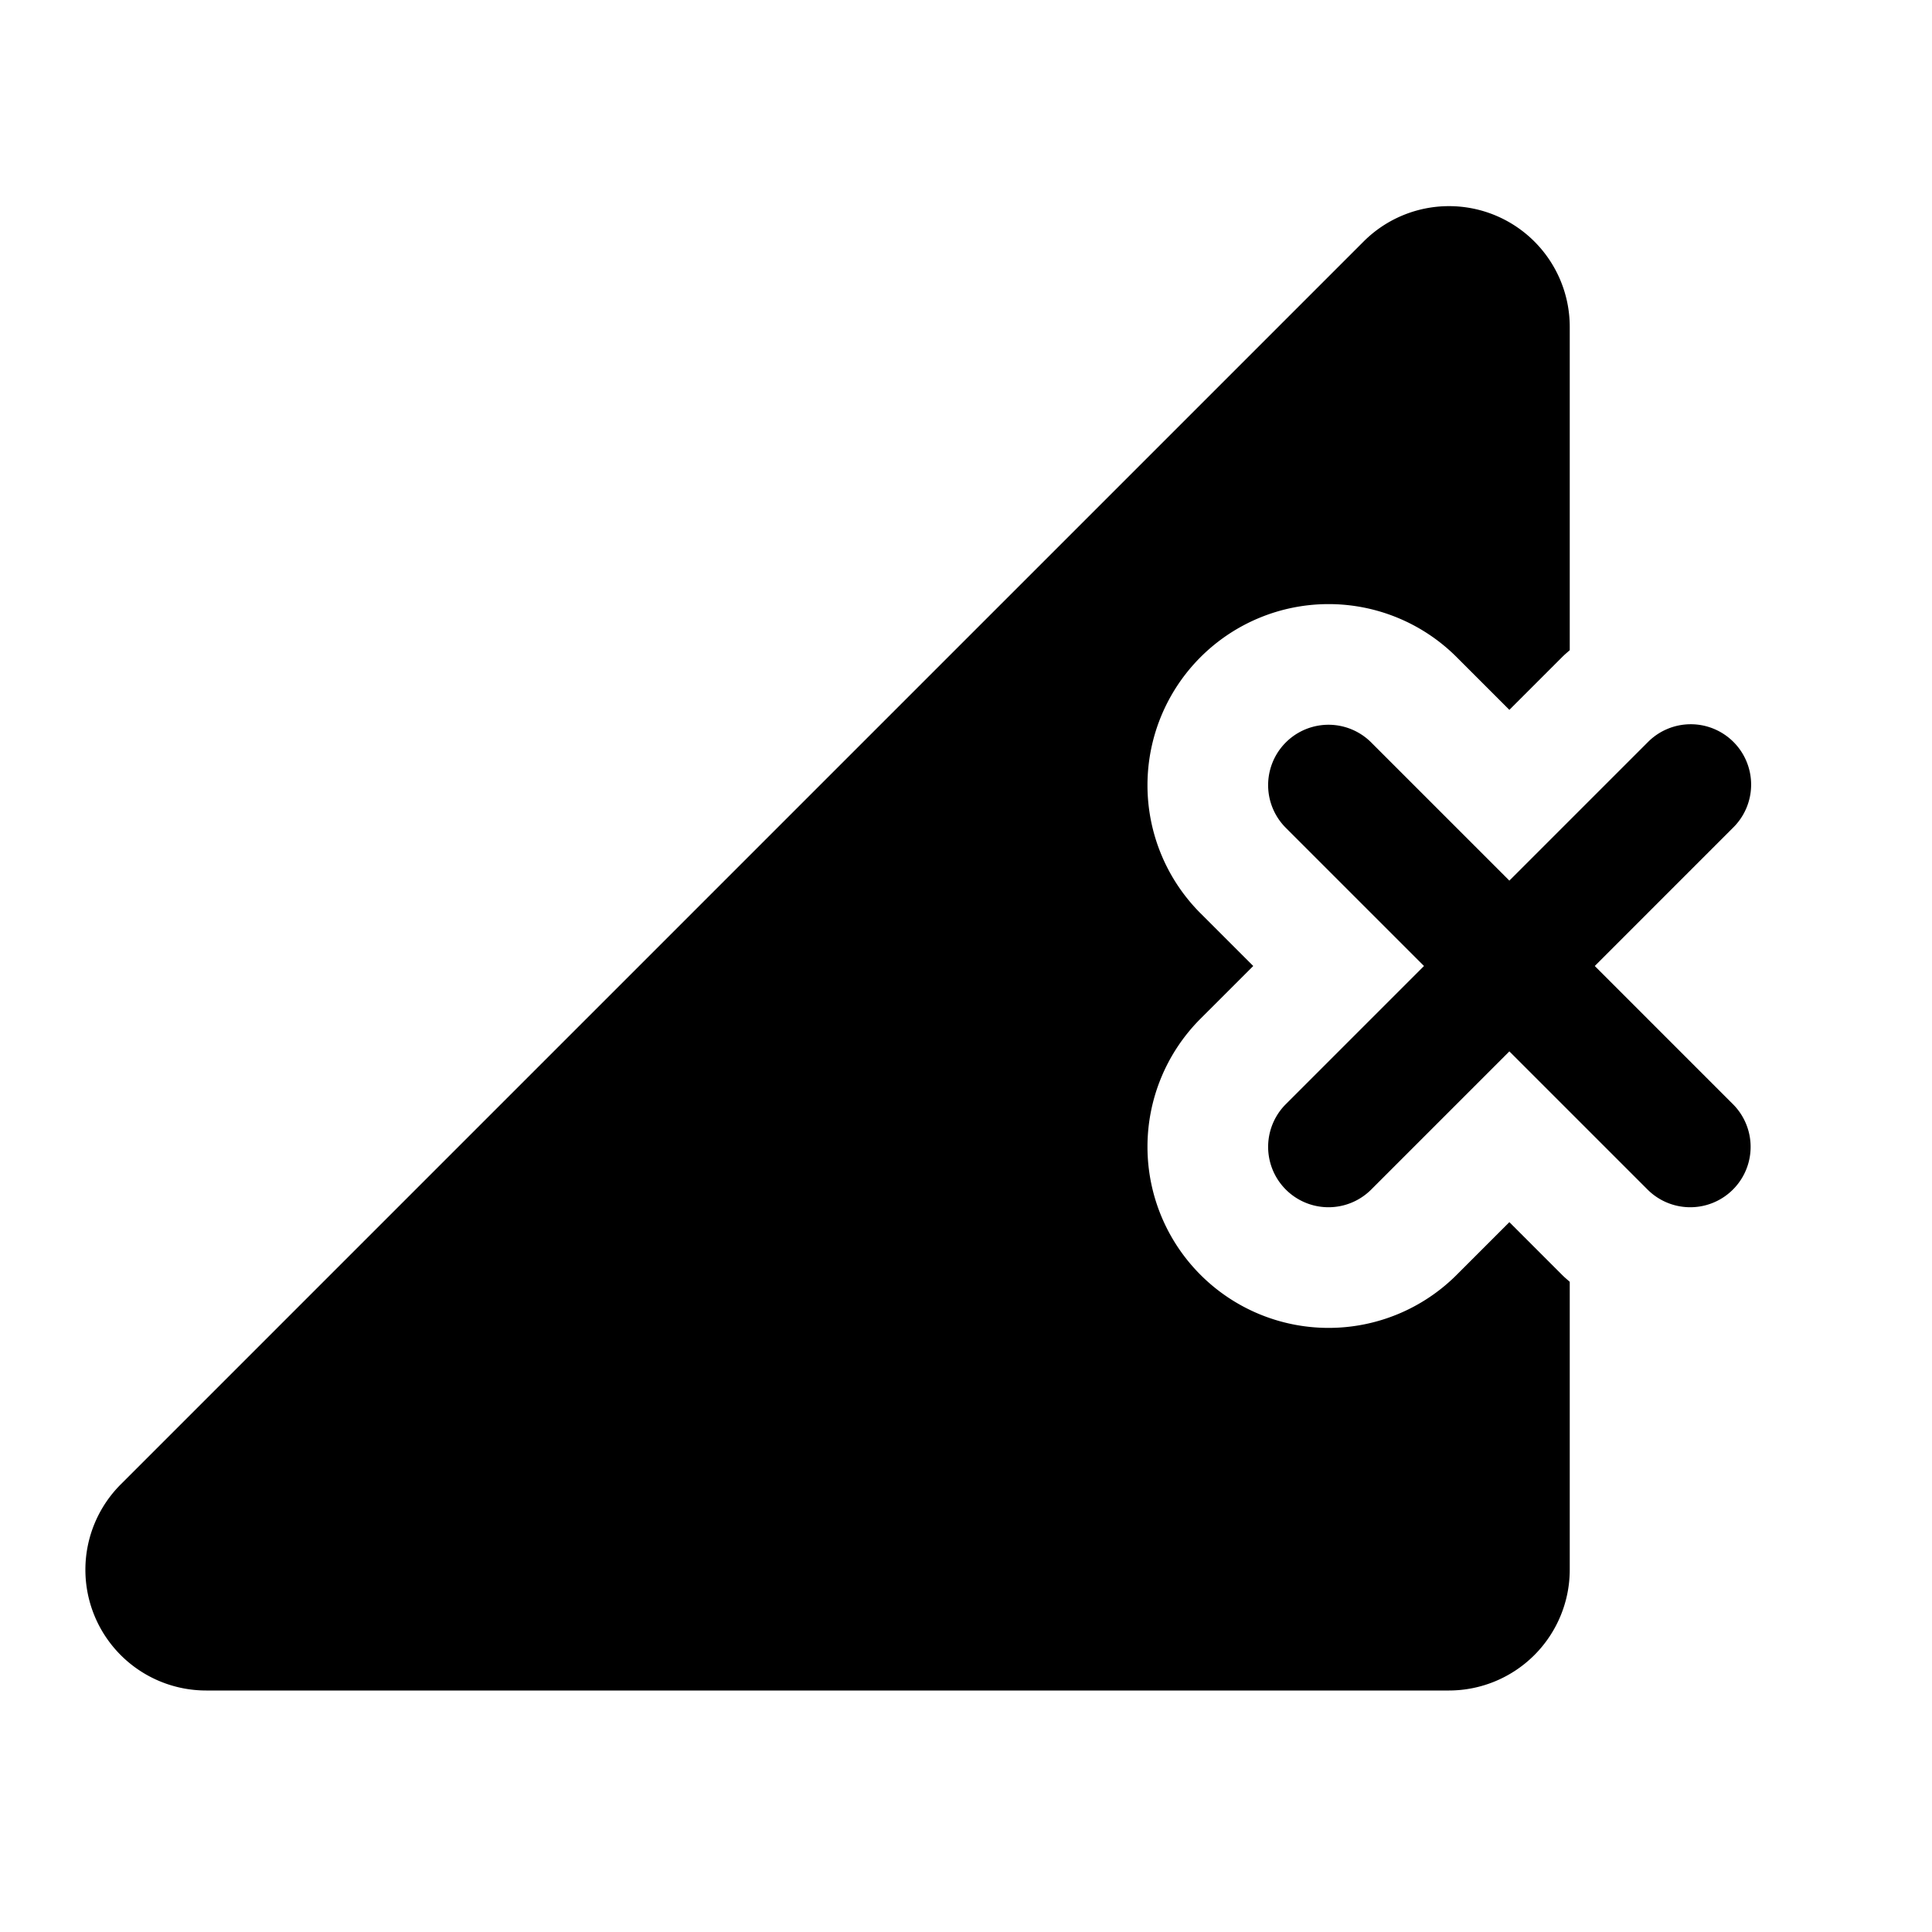 <?xml version="1.0" encoding="utf-8"?><!-- Скачано с сайта svg4.ru / Downloaded from svg4.ru -->
<svg fill="#000000" width="800px" height="800px" viewBox="0 0 256 256" id="Flat" xmlns="http://www.w3.org/2000/svg">
  <path d="M229.657,146.343a8,8,0,0,1-11.313,11.314L200,139.314l-18.343,18.343a8,8,0,0,1-11.313-11.314L188.686,128l-18.343-18.343a8,8,0,0,1,11.313-11.314L200,116.686l18.343-18.343a8,8,0,1,1,11.313,11.314L211.314,128ZM200,161.941l-7.029,7.029a24,24,0,0,1-33.941-33.941L166.059,128l-7.029-7.029a24,24,0,0,1,33.941-33.941L200,94.059l7.029-7.029c.312-.312.646-.586.971-.877V43.313A16,16,0,0,0,180.687,32L16,196.687A16,16,0,0,0,27.313,224H192a16.018,16.018,0,0,0,16-16V169.848c-.324-.291-.659-.565-.971-.877Z"/>
</svg>